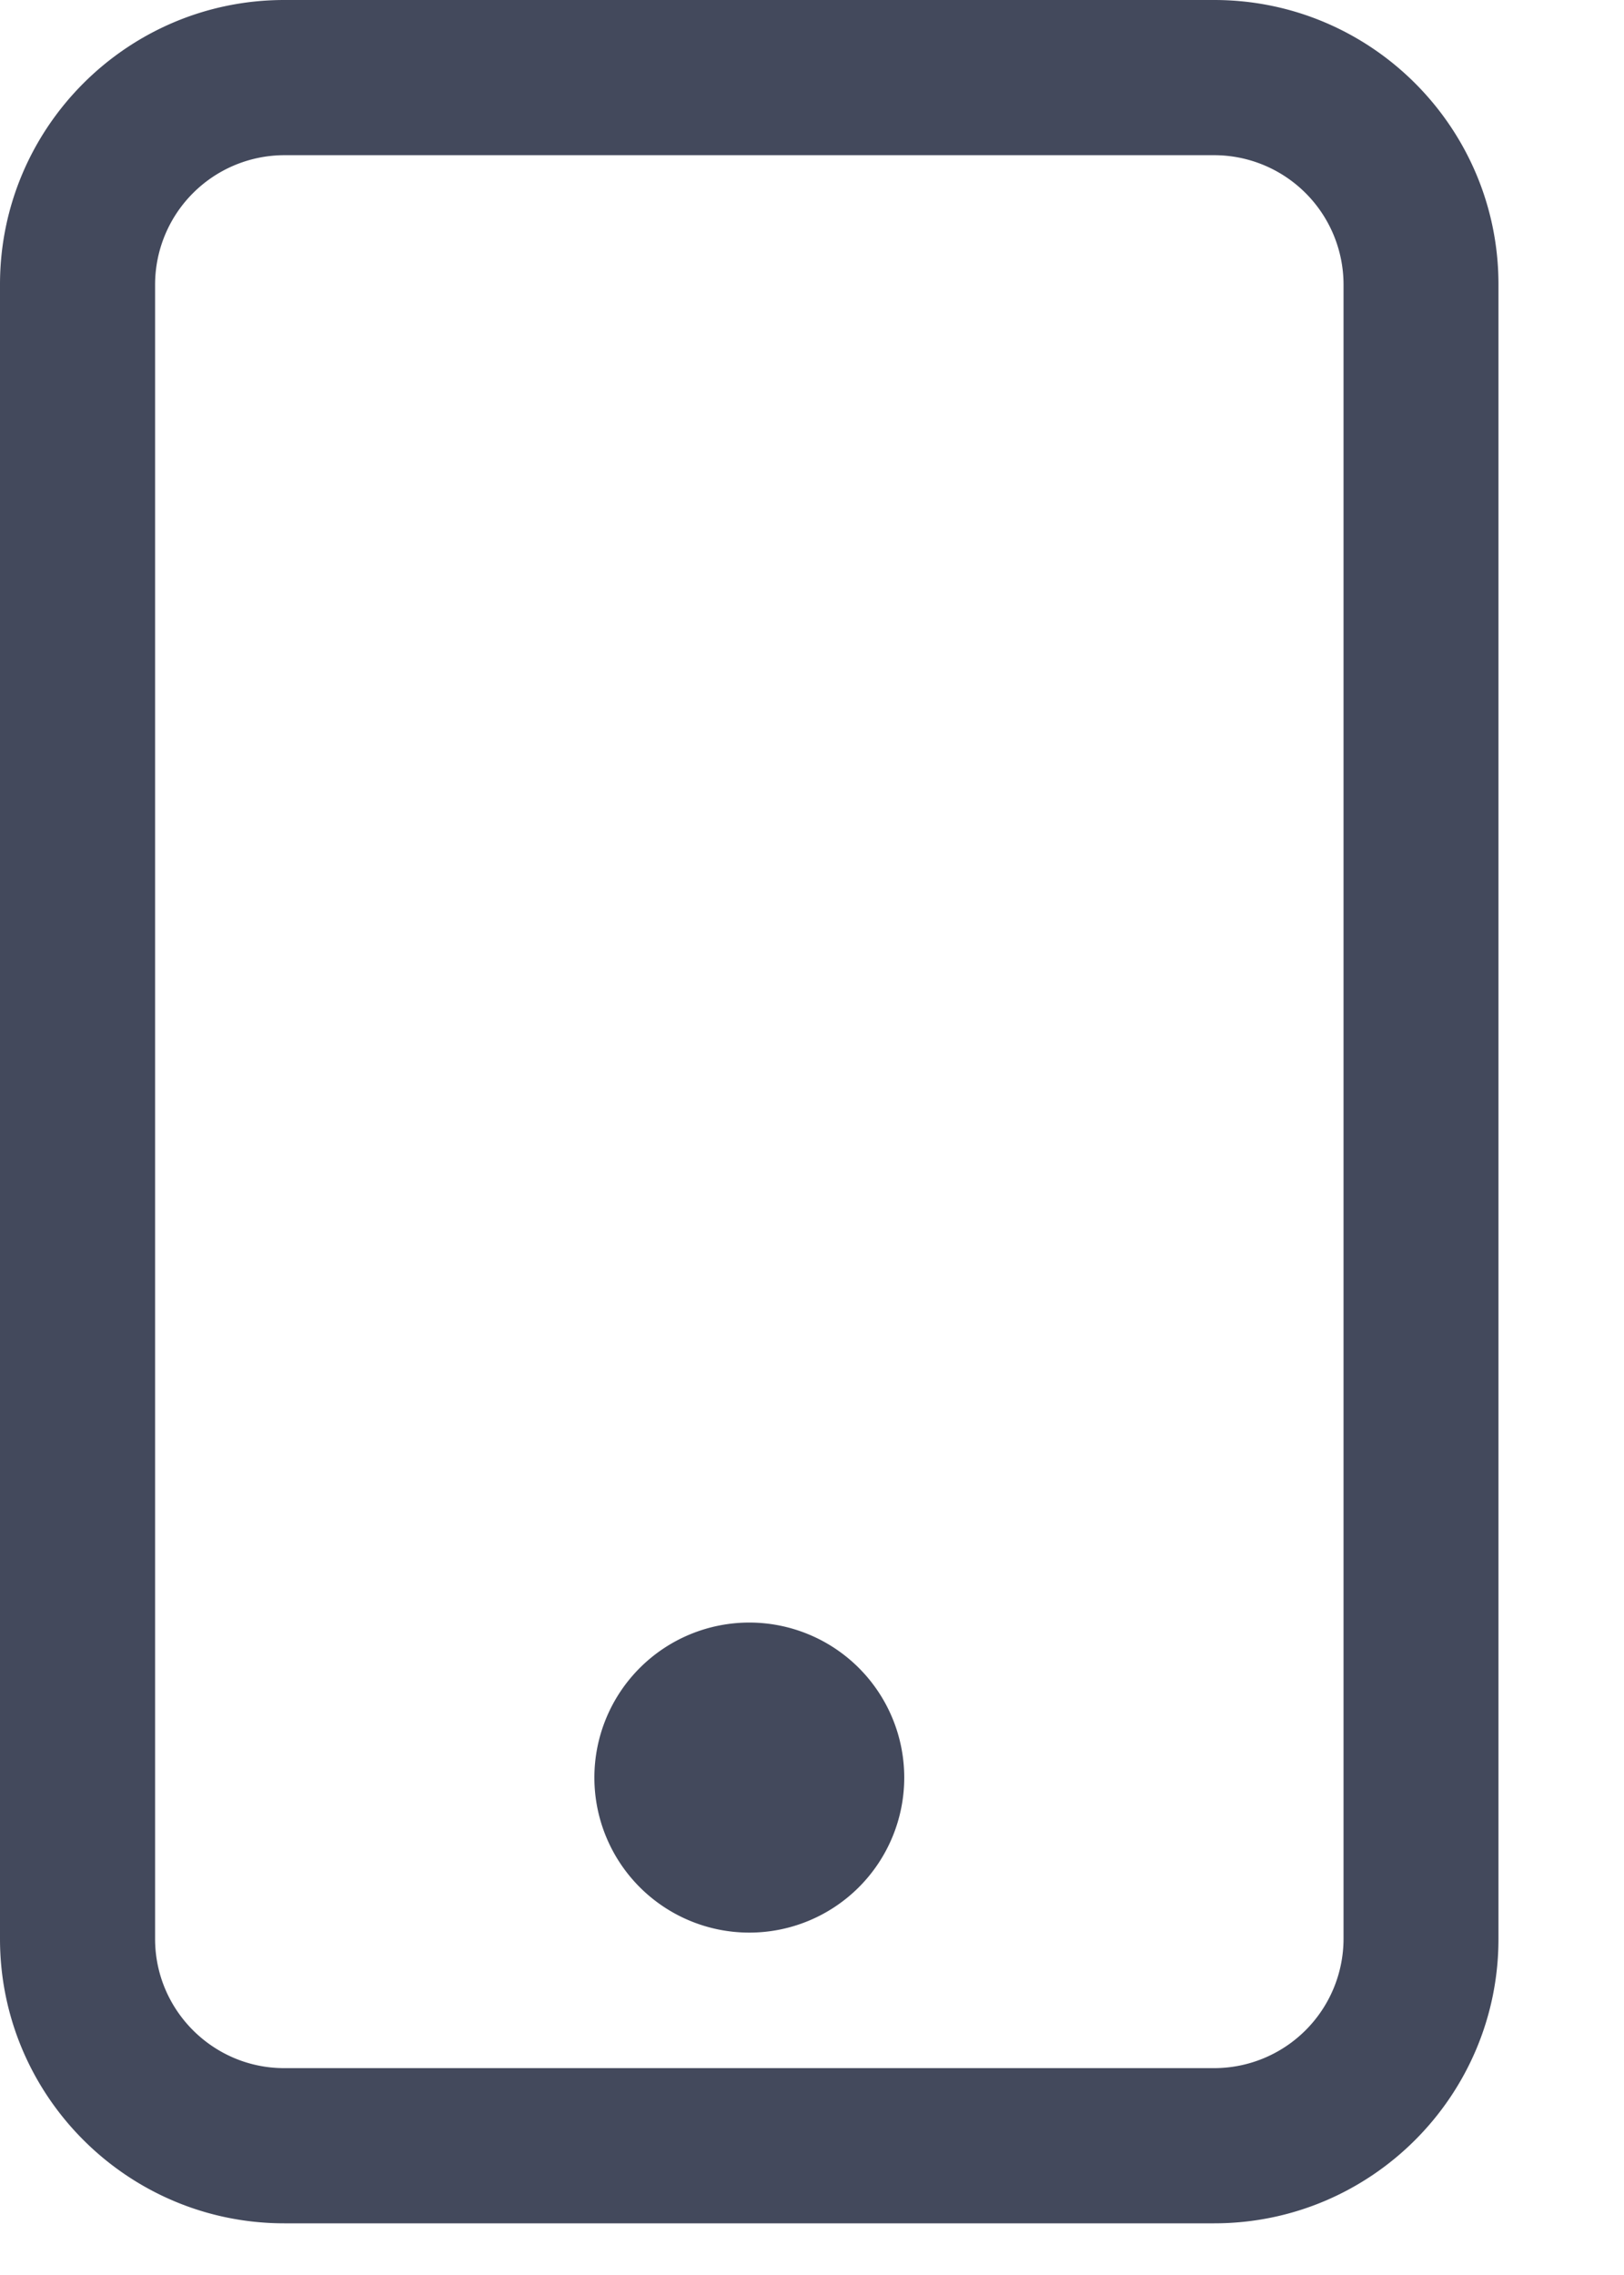<svg xmlns="http://www.w3.org/2000/svg" width="10" height="14" viewBox="0 0 10 14">
    <g fill="#2F354A" fill-rule="evenodd" opacity=".9">
        <path d="M1.75.955a.797.797 0 0 0-.795.795v10.182c0 .438.357.795.795.795h5.727a.797.797 0 0 0 .796-.795V1.75a.797.797 0 0 0-.796-.795H1.75zm5.727 12.727H1.75c-.965 0-1.75-.785-1.75-1.75V1.75C0 .785.785 0 1.75 0h5.727c.966 0 1.75.785 1.75 1.75v10.182c0 .965-.784 1.75-1.75 1.75z"/>
        <path d="M5.568 10.939a.954.954 0 1 1-1.908 0 .954.954 0 0 1 1.908 0"/>
    </g>
</svg>
